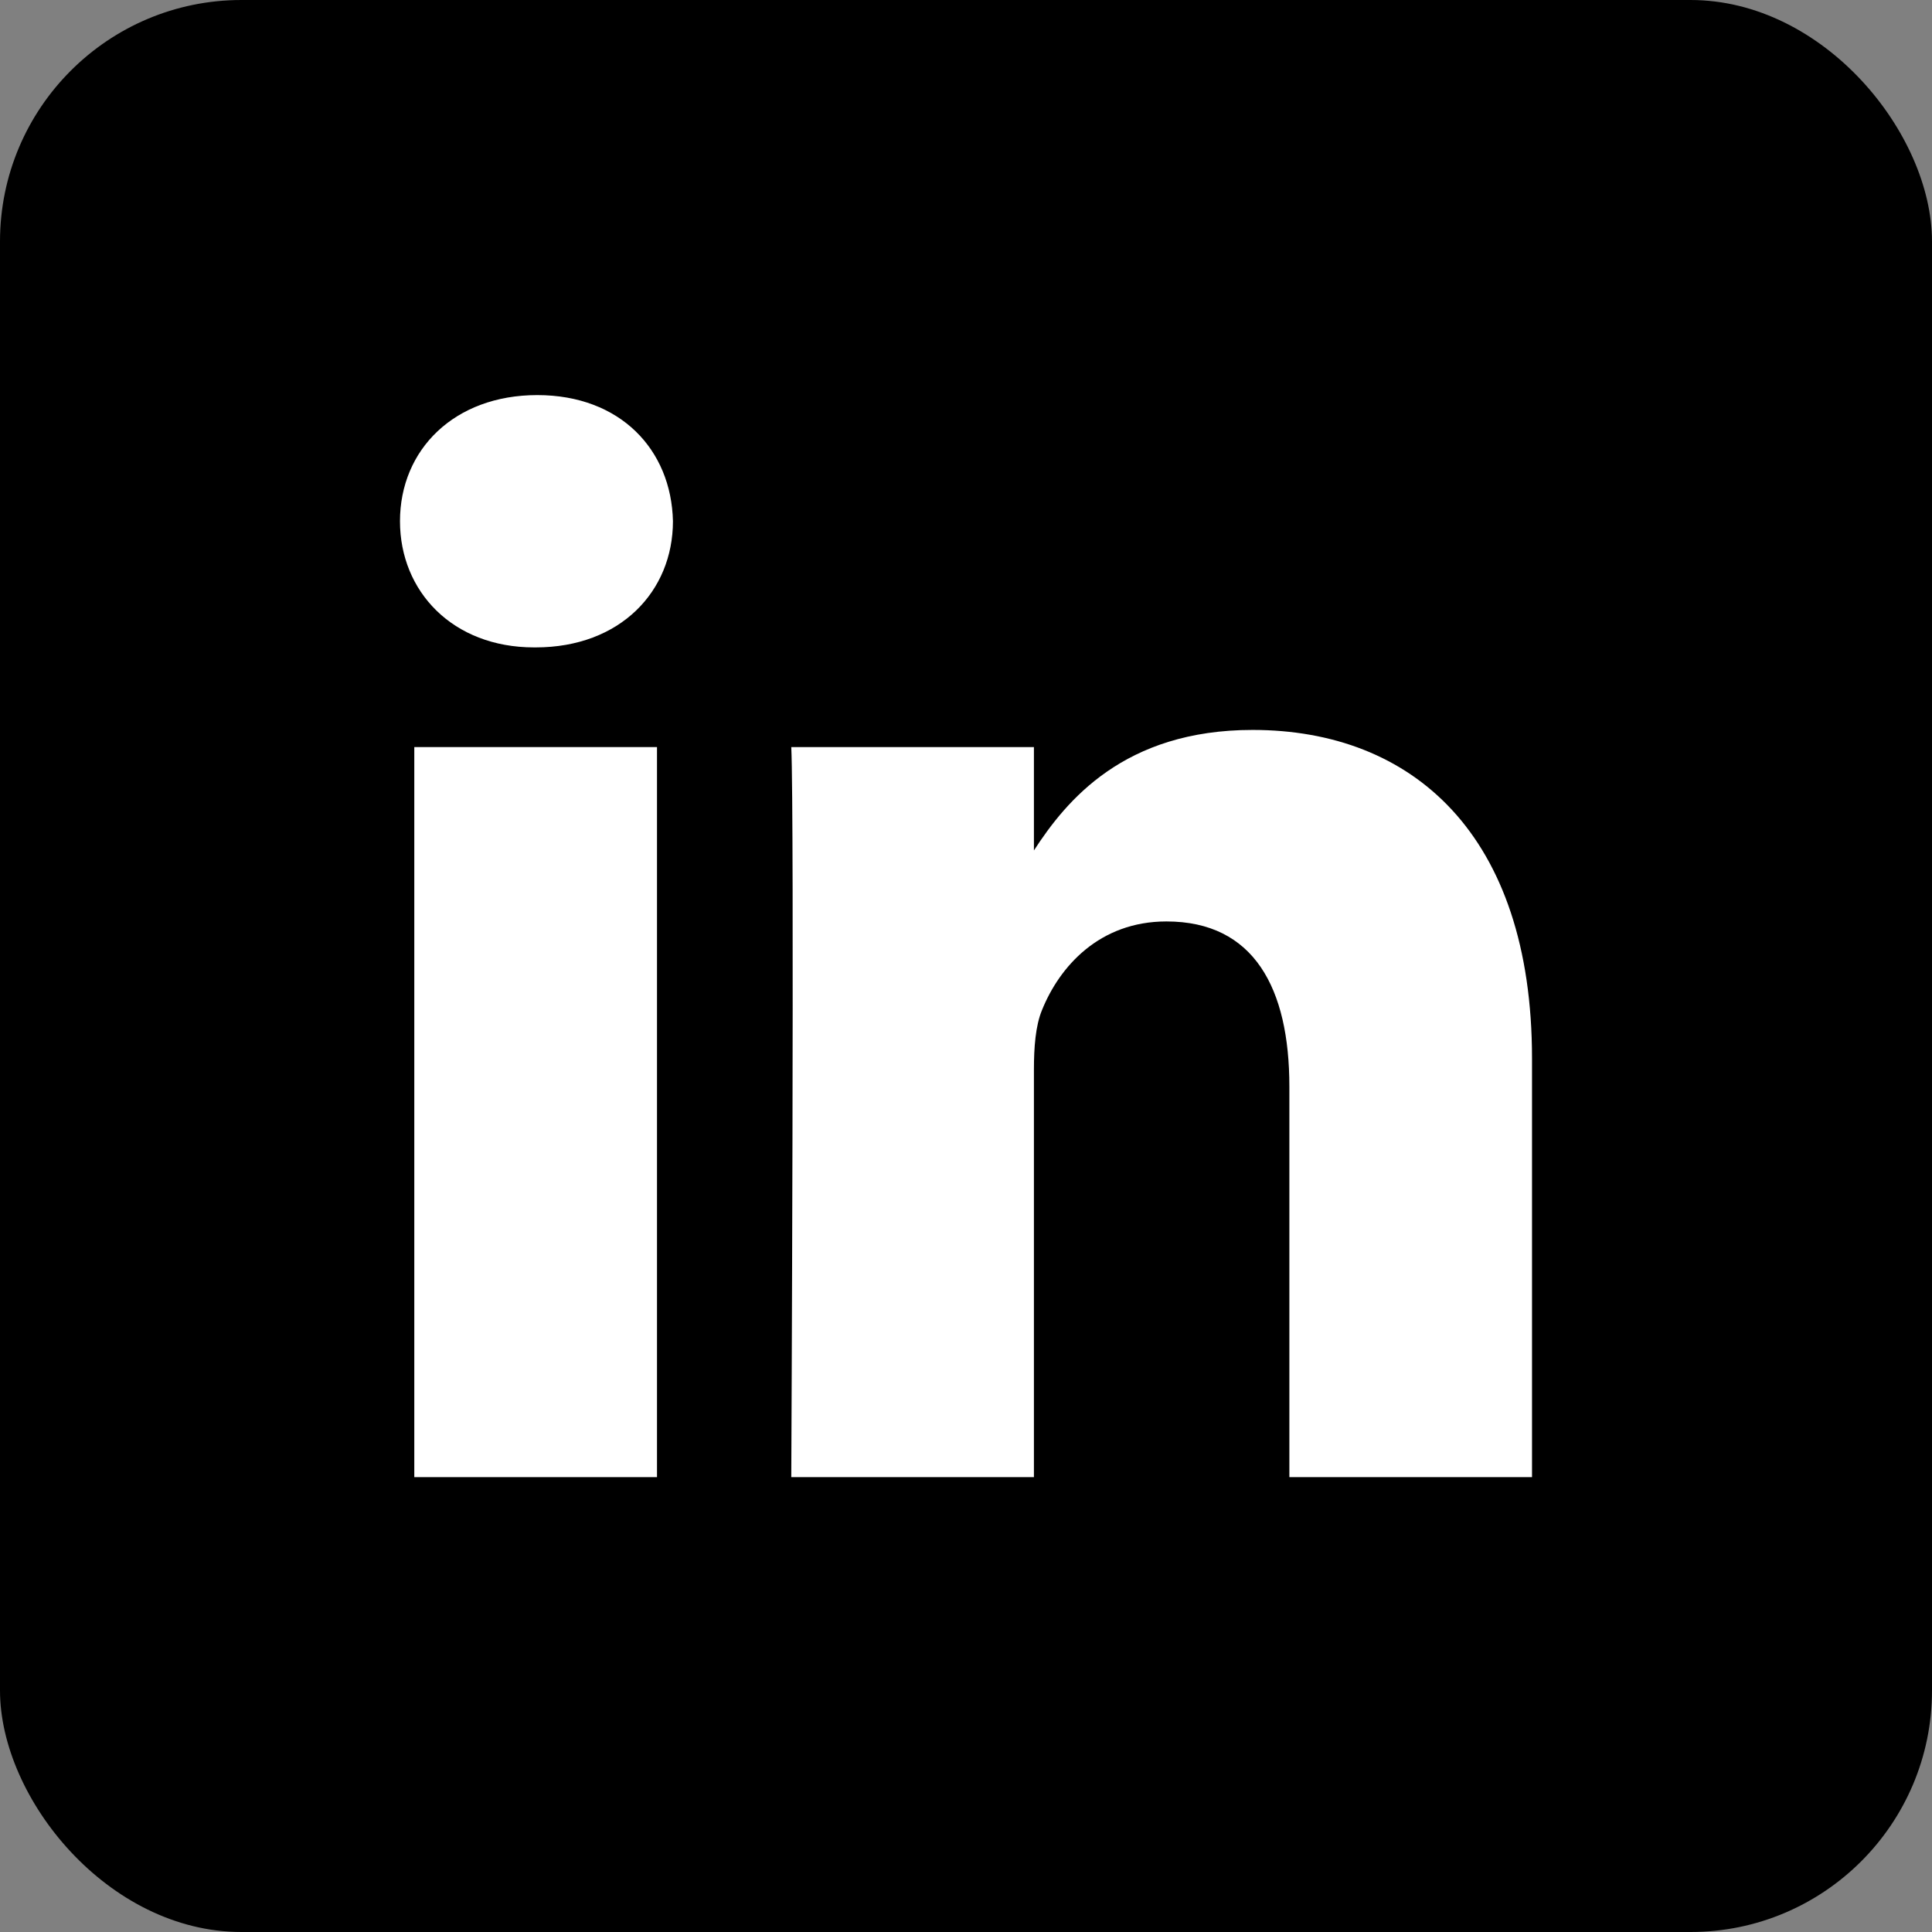 <?xml version="1.0" encoding="utf-8"?>
<svg xmlns="http://www.w3.org/2000/svg" fill="none" height="100%" overflow="visible" preserveAspectRatio="none" style="display: block;" viewBox="0 0 32 32" width="100%">
<rect x="0" y="0" width="32" height="32" fill="#808080" stroke="none"/>
<g id="Social links">
<rect fill="#155DFC" height="32" rx="4" style="fill:#155DFC;fill:color(display-p3 0.082 0.365 0.988);fill-opacity:1;" width="32"/>
<g clip-path="url(#clip0_0_5348)" id="Social link 2">
<g id="Vector">
<path clip-rule="evenodd" d="M28 7C28 5.344 26.656 4 25 4H7C5.344 4 4 5.344 4 7V25C4 26.656 5.344 28 7 28H25C26.656 28 28 26.656 28 25V7Z" fill="#155DFC" fill-rule="evenodd" style="fill:#155DFC;fill:color(display-p3 0.082 0.365 0.988);fill-opacity:1;"/>
<path d="M10.882 12.374H6.862V24.466H10.882V12.374Z" fill="white" style="fill:white;fill-opacity:1;"/>
<path d="M8.899 6.544C7.524 6.544 6.625 7.448 6.625 8.633C6.625 9.794 7.496 10.723 8.846 10.723H8.872C10.274 10.723 11.146 9.794 11.146 8.633C11.12 7.448 10.274 6.544 8.899 6.544Z" fill="white" style="fill:white;fill-opacity:1;"/>
<path d="M20.747 12.09C18.615 12.09 17.66 13.262 17.125 14.086V12.374H13.106C13.159 13.508 13.106 24.466 13.106 24.466H17.125V17.713C17.125 17.352 17.151 16.99 17.258 16.732C17.548 16.01 18.209 15.262 19.32 15.262C20.773 15.262 21.356 16.372 21.356 17.996V24.466H25.375V17.532C25.375 13.818 23.392 12.09 20.747 12.09Z" fill="white" style="fill:white;fill-opacity:1;"/>
</g>
</g>
</g>
<defs>
<clipPath id="clip0_0_5348">
<rect fill="white" height="24" style="fill:white;fill-opacity:1;" transform="translate(4 4)" width="24"/>
</clipPath>
</defs>
</svg>